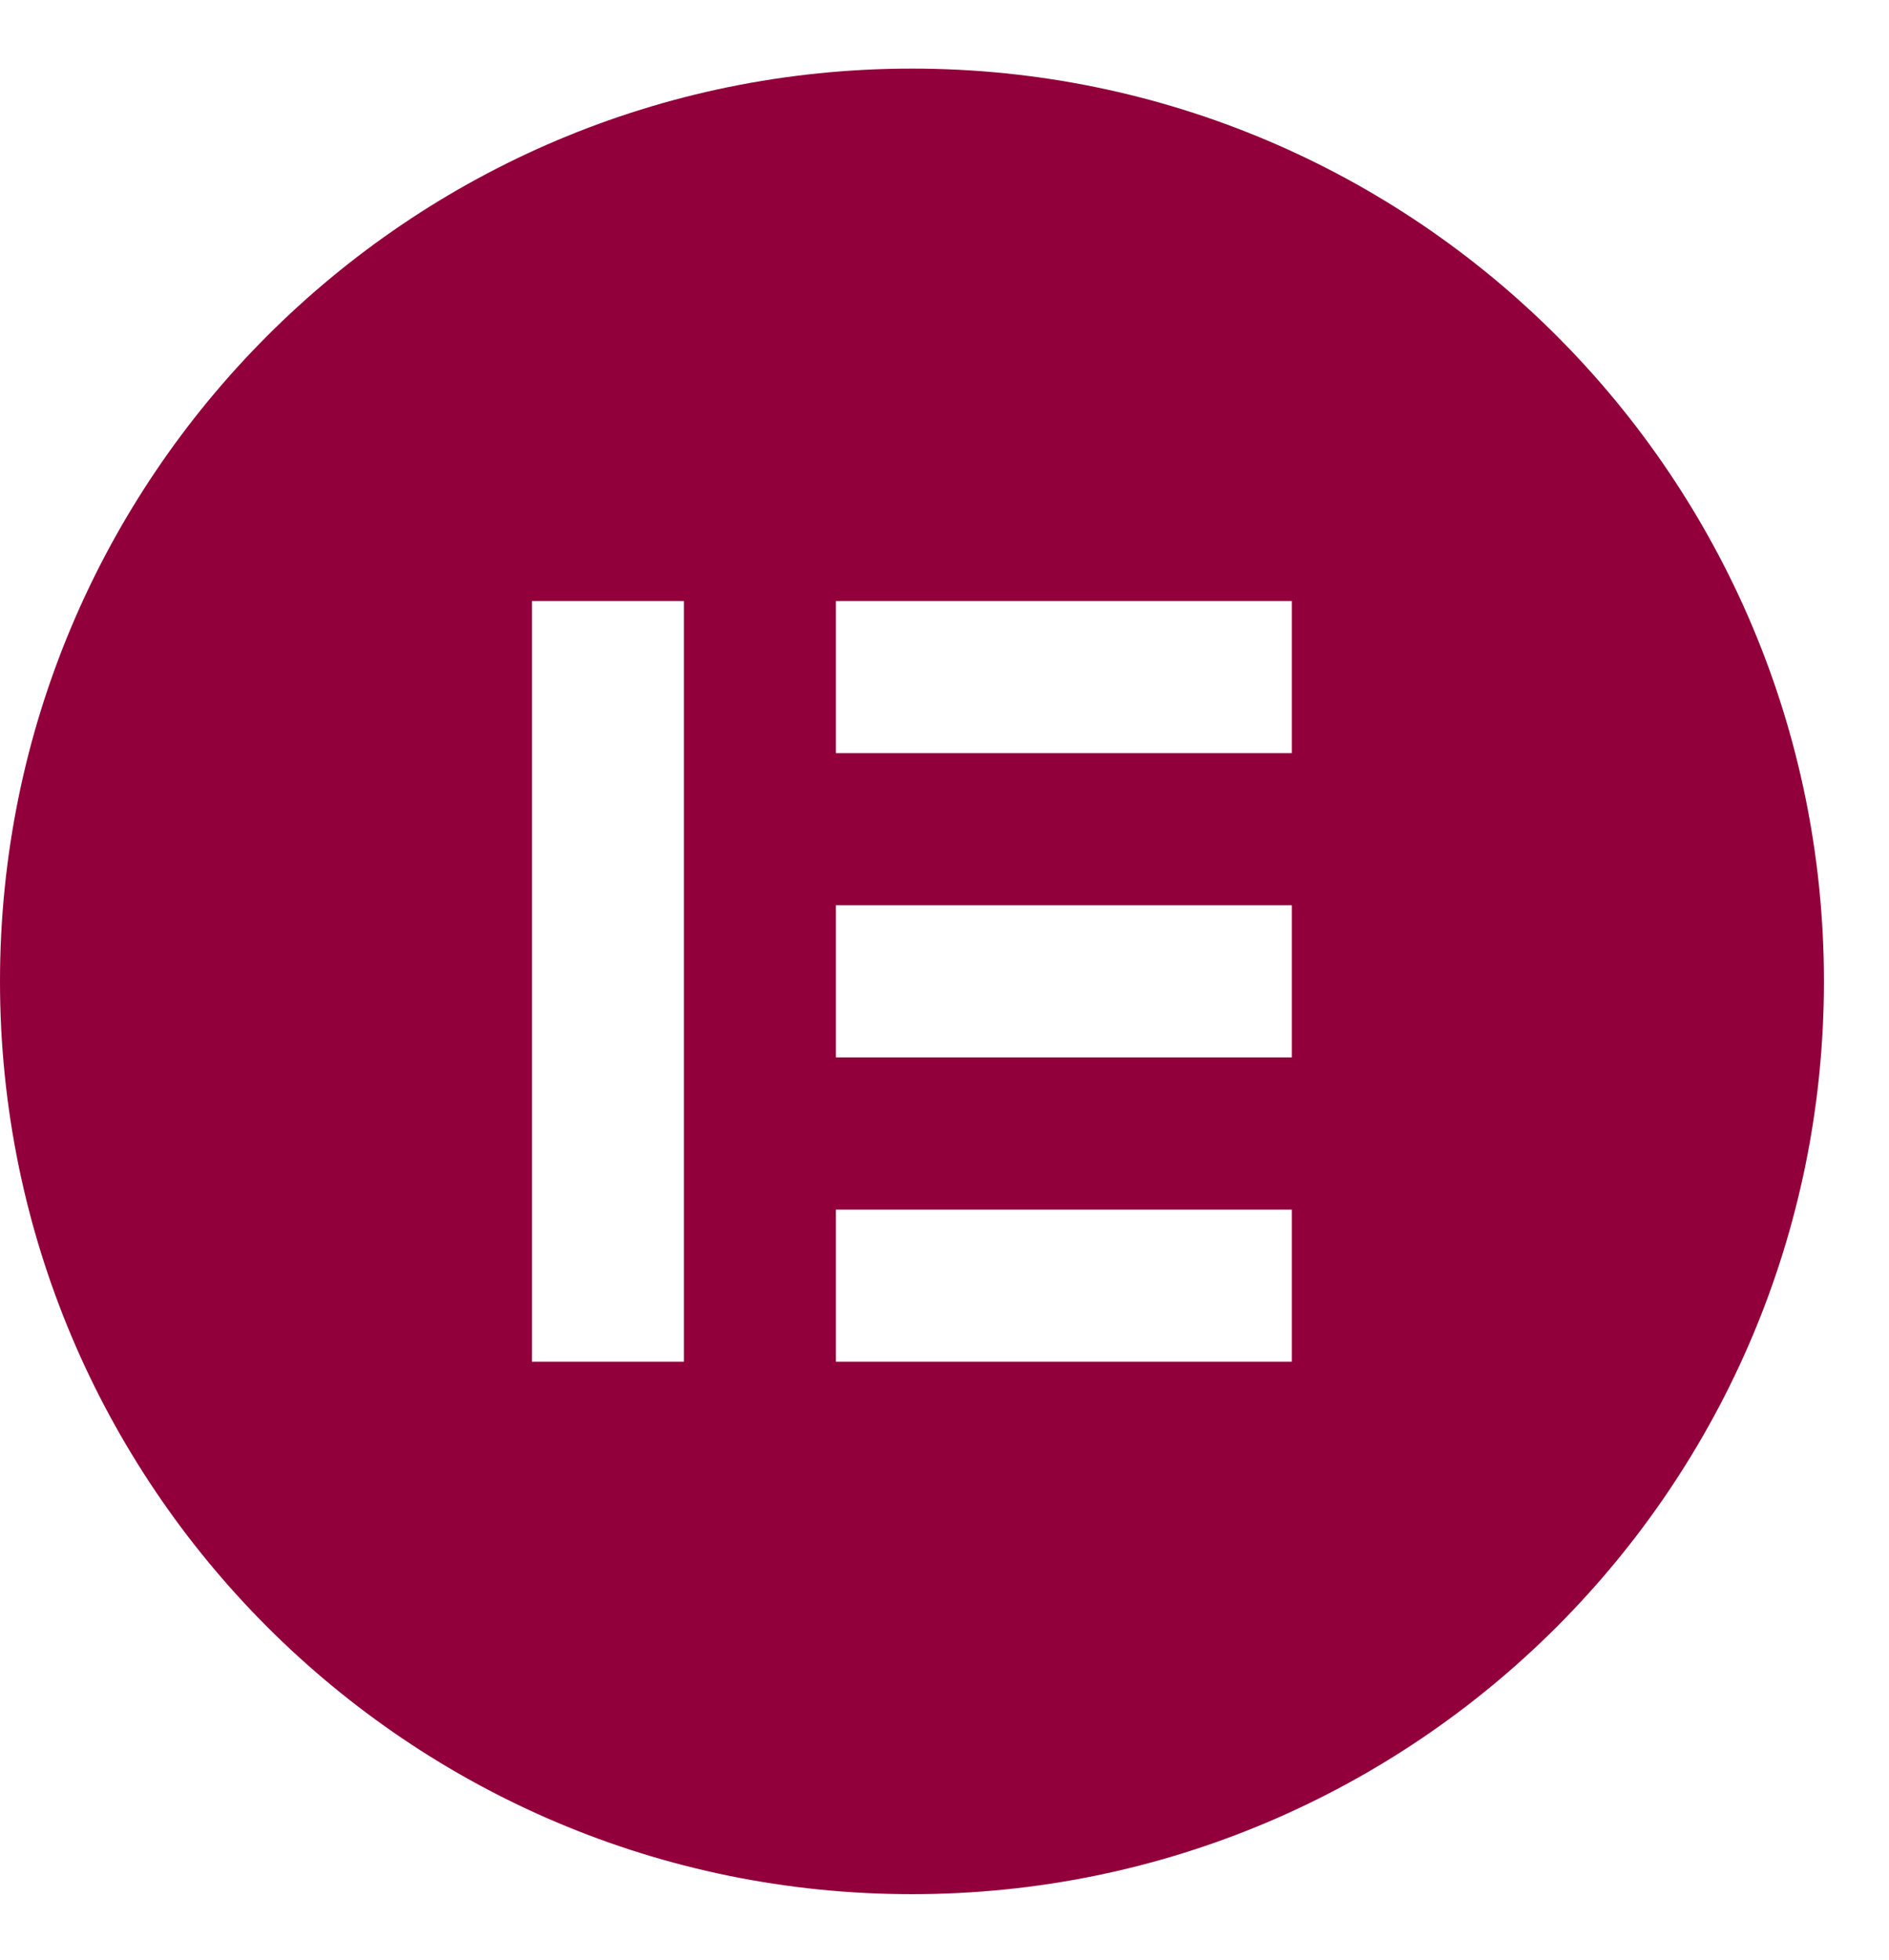 <svg width="27" height="28" viewBox="0 0 27 28" fill="none" xmlns="http://www.w3.org/2000/svg">
<path fill-rule="evenodd" clip-rule="evenodd" d="M0 14.022C0 21.224 5.836 27.064 13.035 27.064C20.233 27.064 26.07 21.224 26.07 14.022C26.07 6.82 20.233 0.98 13.035 0.98C5.836 0.98 0 6.82 0 14.022ZM9.776 8.588H7.603V19.456H9.776V8.588ZM11.948 8.588H18.464V10.761H11.948V8.588ZM18.464 12.934H11.948V15.108H18.464V12.934ZM11.948 17.283H18.464V19.456H11.948V17.283Z" fill="#92003B"/>
</svg>
